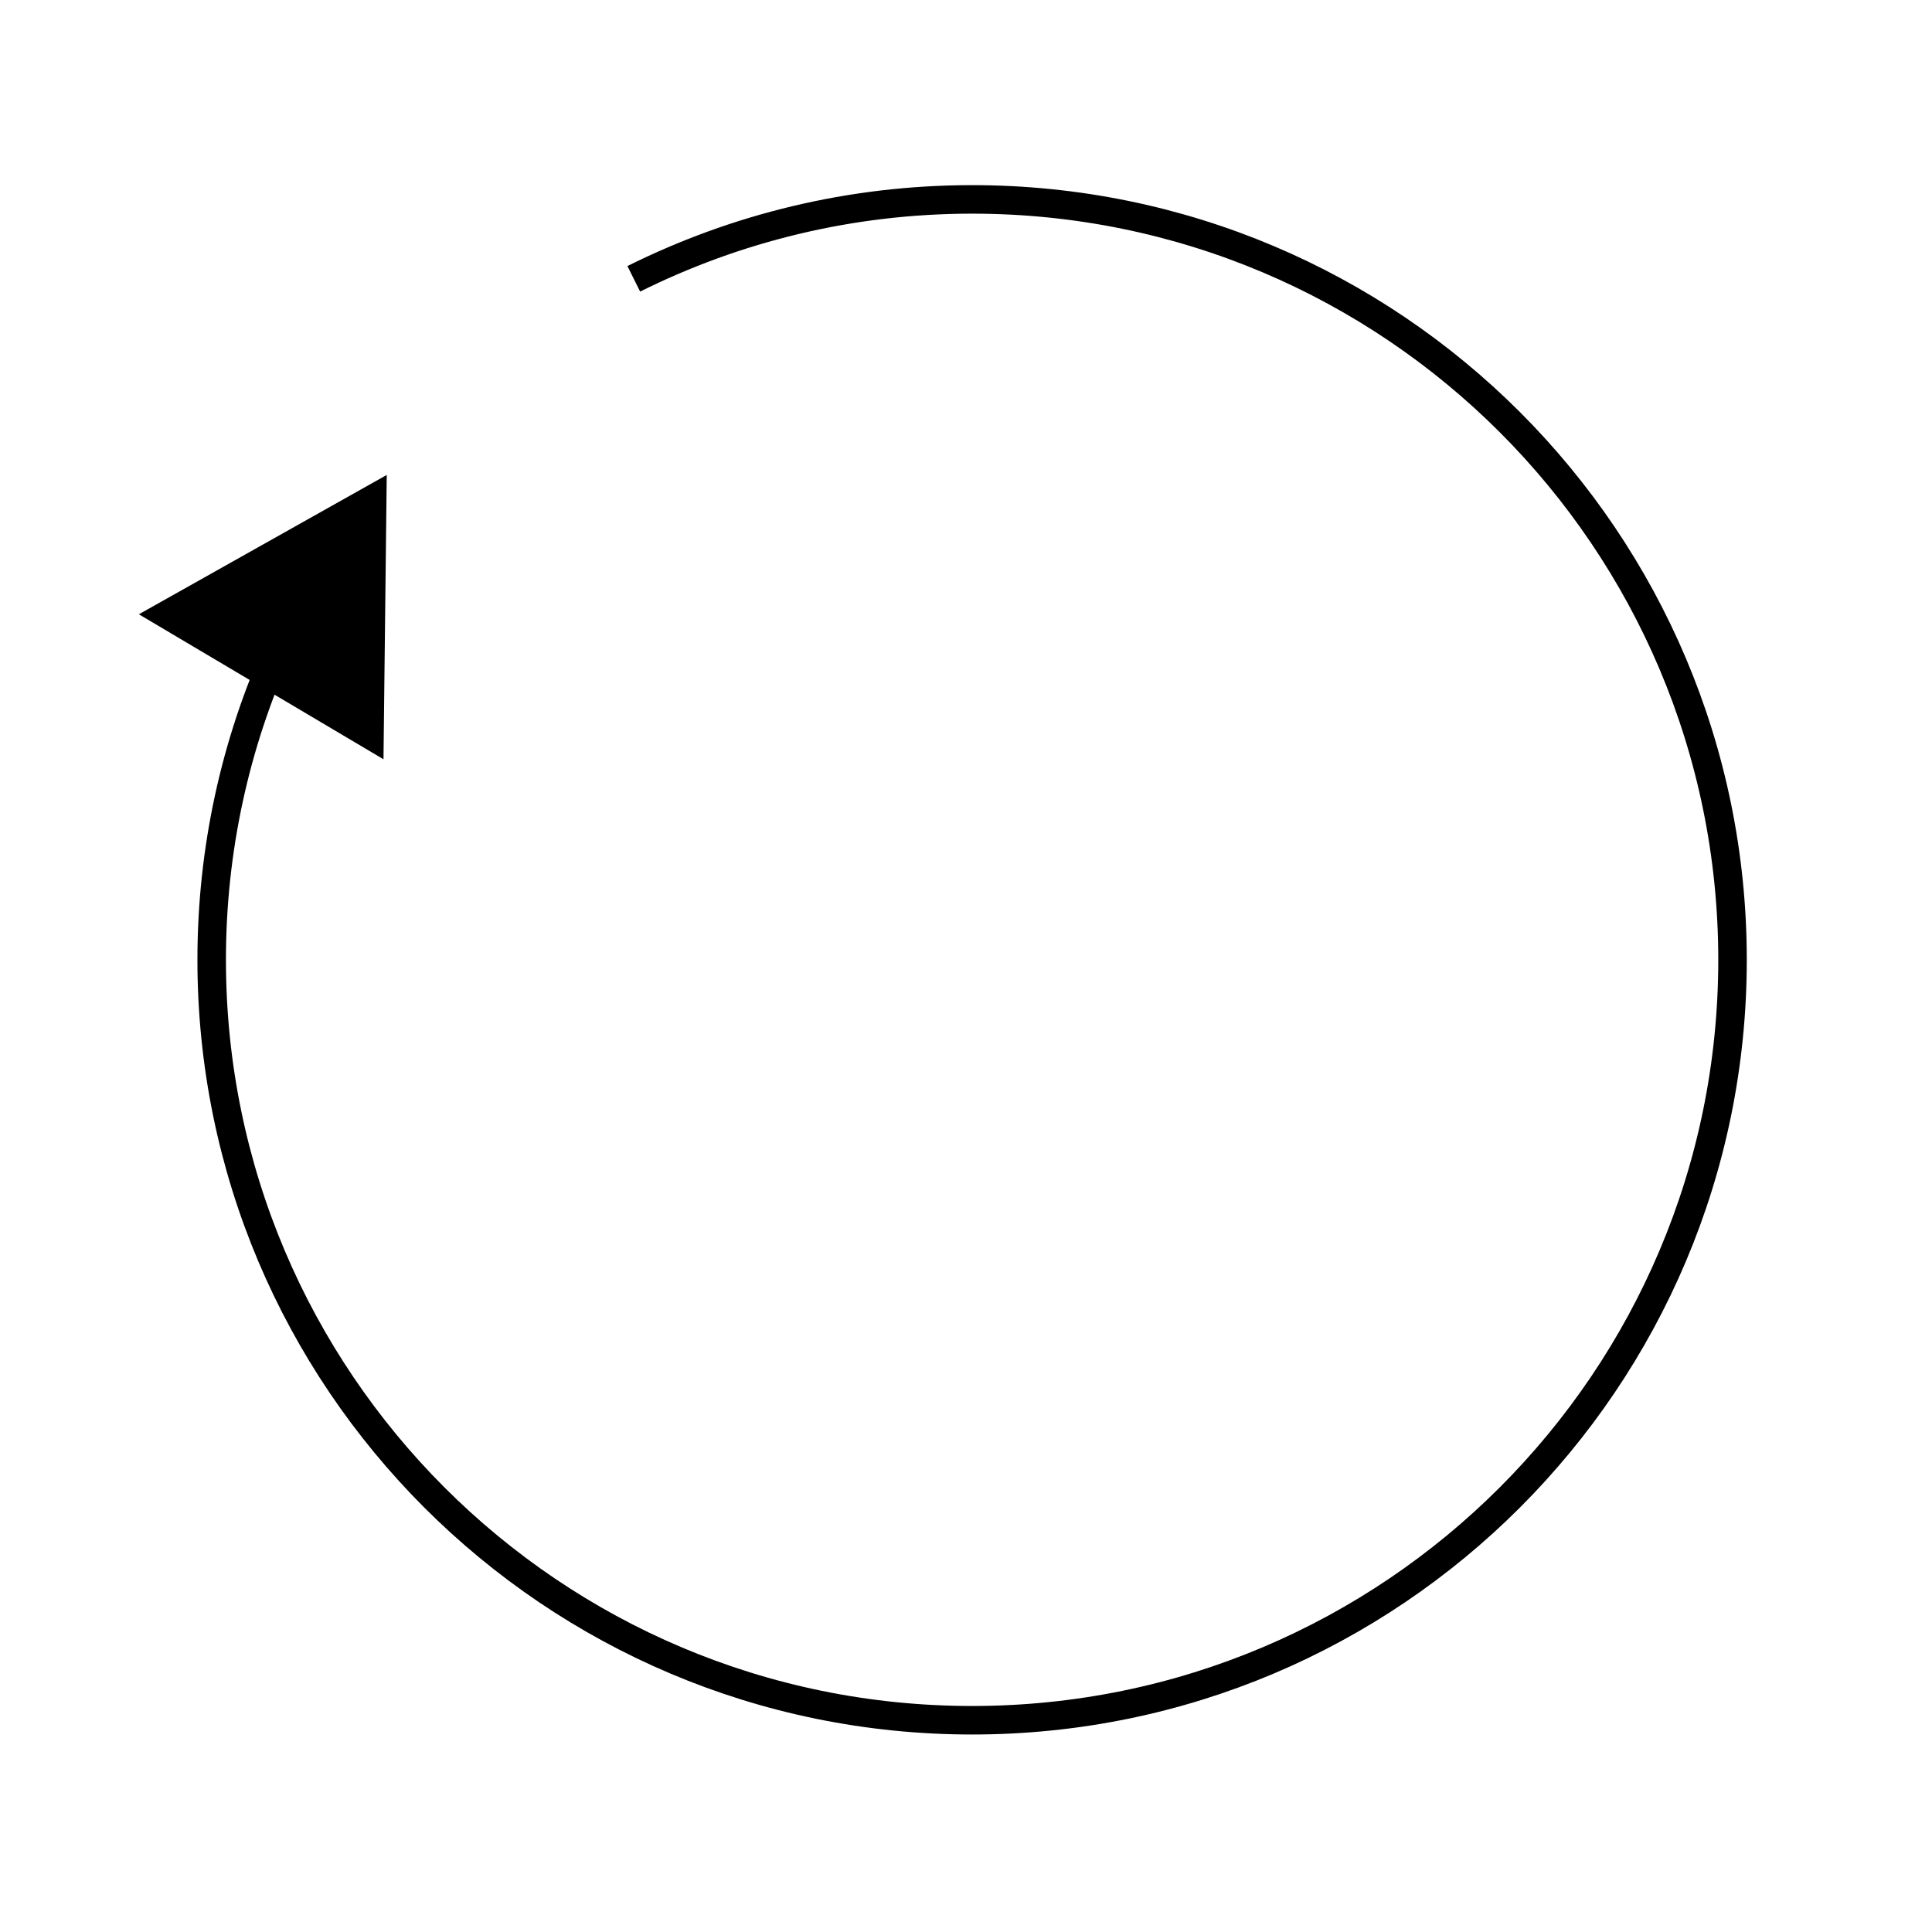 <?xml version="1.0" encoding="UTF-8"?>
<!-- Uploaded to: ICON Repo, www.svgrepo.com, Generator: ICON Repo Mixer Tools -->
<svg width="800px" height="800px" version="1.1" viewBox="144 144 512 512" xmlns="http://www.w3.org/2000/svg">
 <defs>
  <clipPath id="a">
   <path d="m148.09 148.09h503.81v503.81h-503.81z"/>
  </clipPath>
 </defs>
 <g clip-path="url(#a)">
  <path transform="matrix(5.038 0 0 5.038 148.09 148.09)" d="m13.827 33.301c-2.25 4.997-3.504 10.539-3.504 16.376 0 22.092 17.909 40 40 40s40-17.908 40-40c0-22.092-17.909-40-40-40-6.396 0-12.436 1.509-17.797 4.178" fill="none" stroke="#000000" stroke-miterlimit="10" stroke-width="1.5"/>
 </g>
 <path d="m180.8 306.79 65.691-36.926-0.863 75.352z"/>
</svg>